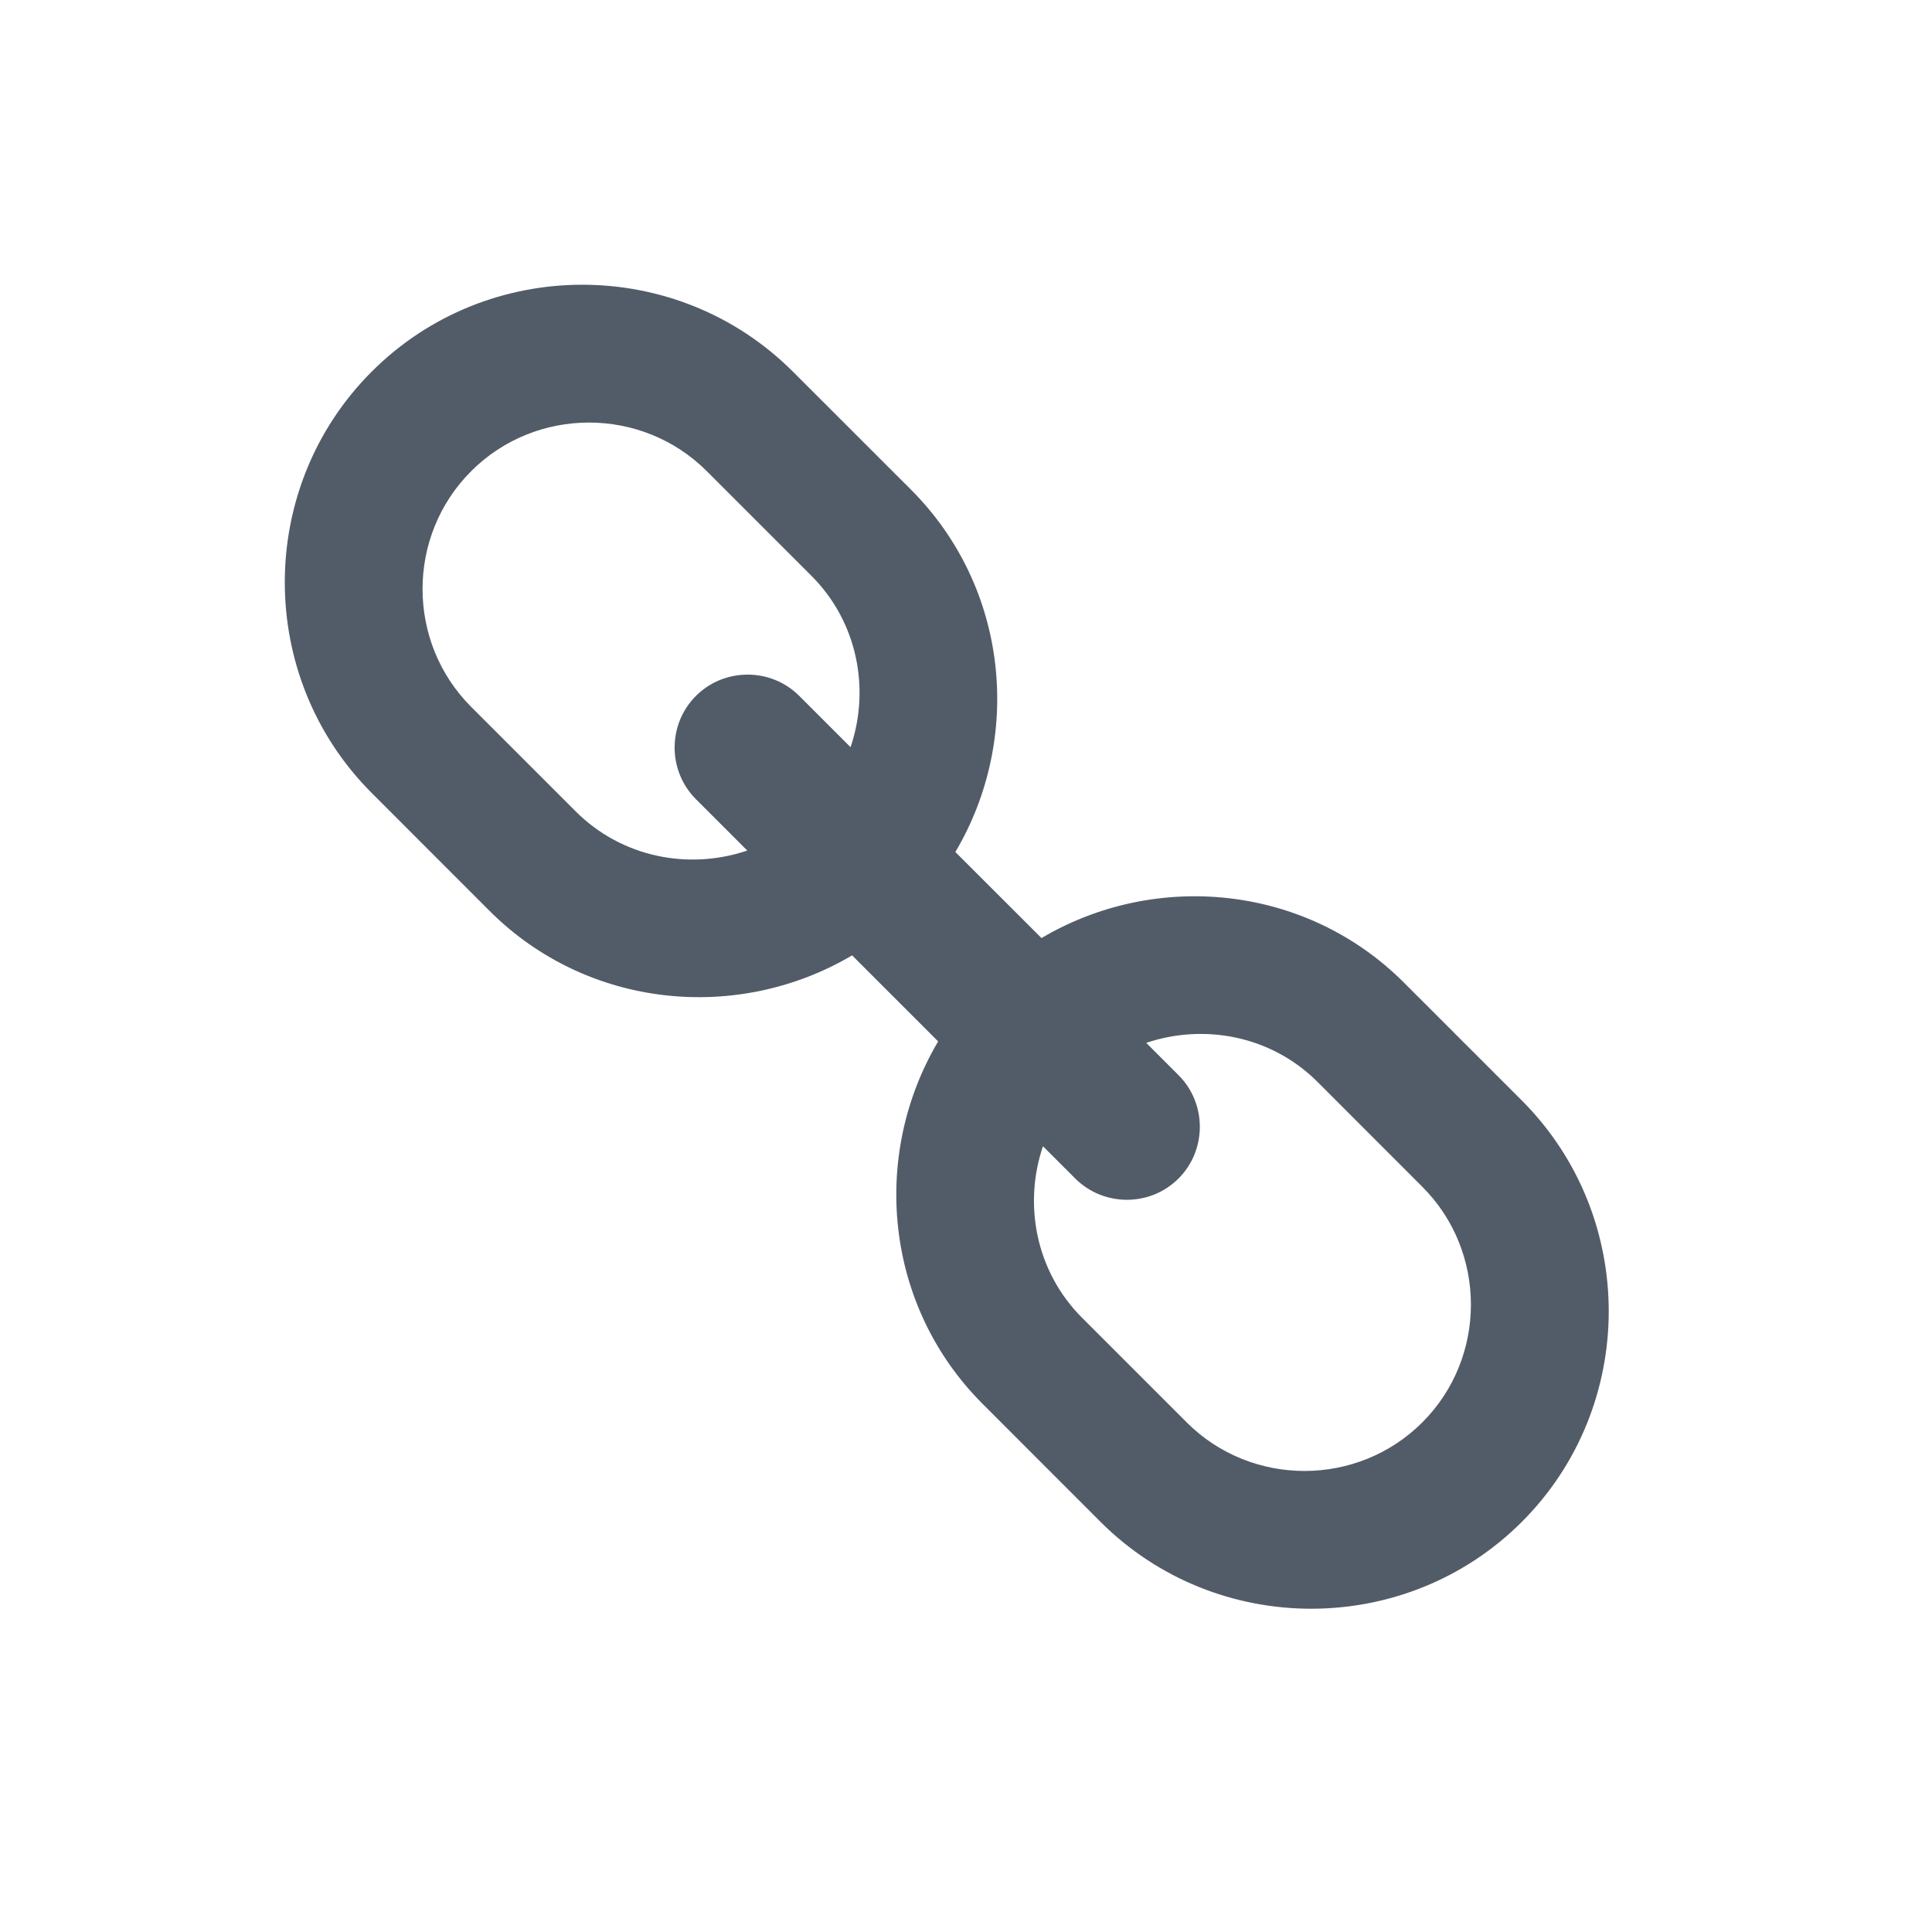 <svg width="24" height="24" viewBox="0 0 24 24" fill="none" xmlns="http://www.w3.org/2000/svg">
<path fill-rule="evenodd" clip-rule="evenodd" d="M16.368 13.441L17.668 14.742C18.473 15.546 18.474 16.864 17.669 17.669C16.864 18.474 15.546 18.474 14.741 17.669L13.441 16.369C12.867 15.794 12.711 14.962 12.956 14.239L13.356 14.639C13.709 14.992 14.287 14.993 14.64 14.64C14.993 14.287 14.993 13.708 14.64 13.356L14.239 12.955C14.963 12.711 15.794 12.867 16.368 13.441ZM7.152 10.08L5.852 8.78C5.048 7.975 5.048 6.658 5.853 5.853C6.658 5.048 7.975 5.048 8.78 5.853L10.08 7.153C10.654 7.727 10.811 8.559 10.566 9.282L9.929 8.645C9.576 8.292 8.998 8.292 8.645 8.645C8.292 8.998 8.292 9.575 8.646 9.929L9.283 10.566C8.559 10.811 7.727 10.654 7.152 10.08ZM11.316 6.082L9.85 4.617C8.411 3.177 6.056 3.177 4.617 4.617C3.178 6.056 3.178 8.411 4.617 9.85L6.082 11.316C7.299 12.532 9.164 12.708 10.585 11.868L11.654 12.937C10.813 14.357 10.989 16.223 12.206 17.439L13.671 18.905C15.111 20.344 17.466 20.344 18.905 18.905C20.344 17.466 20.344 15.111 18.905 13.671L17.439 12.205C16.223 10.989 14.357 10.813 12.938 11.653L11.868 10.584C12.709 9.164 12.533 7.299 11.316 6.082Z" fill="#525C69"/>
</svg>
